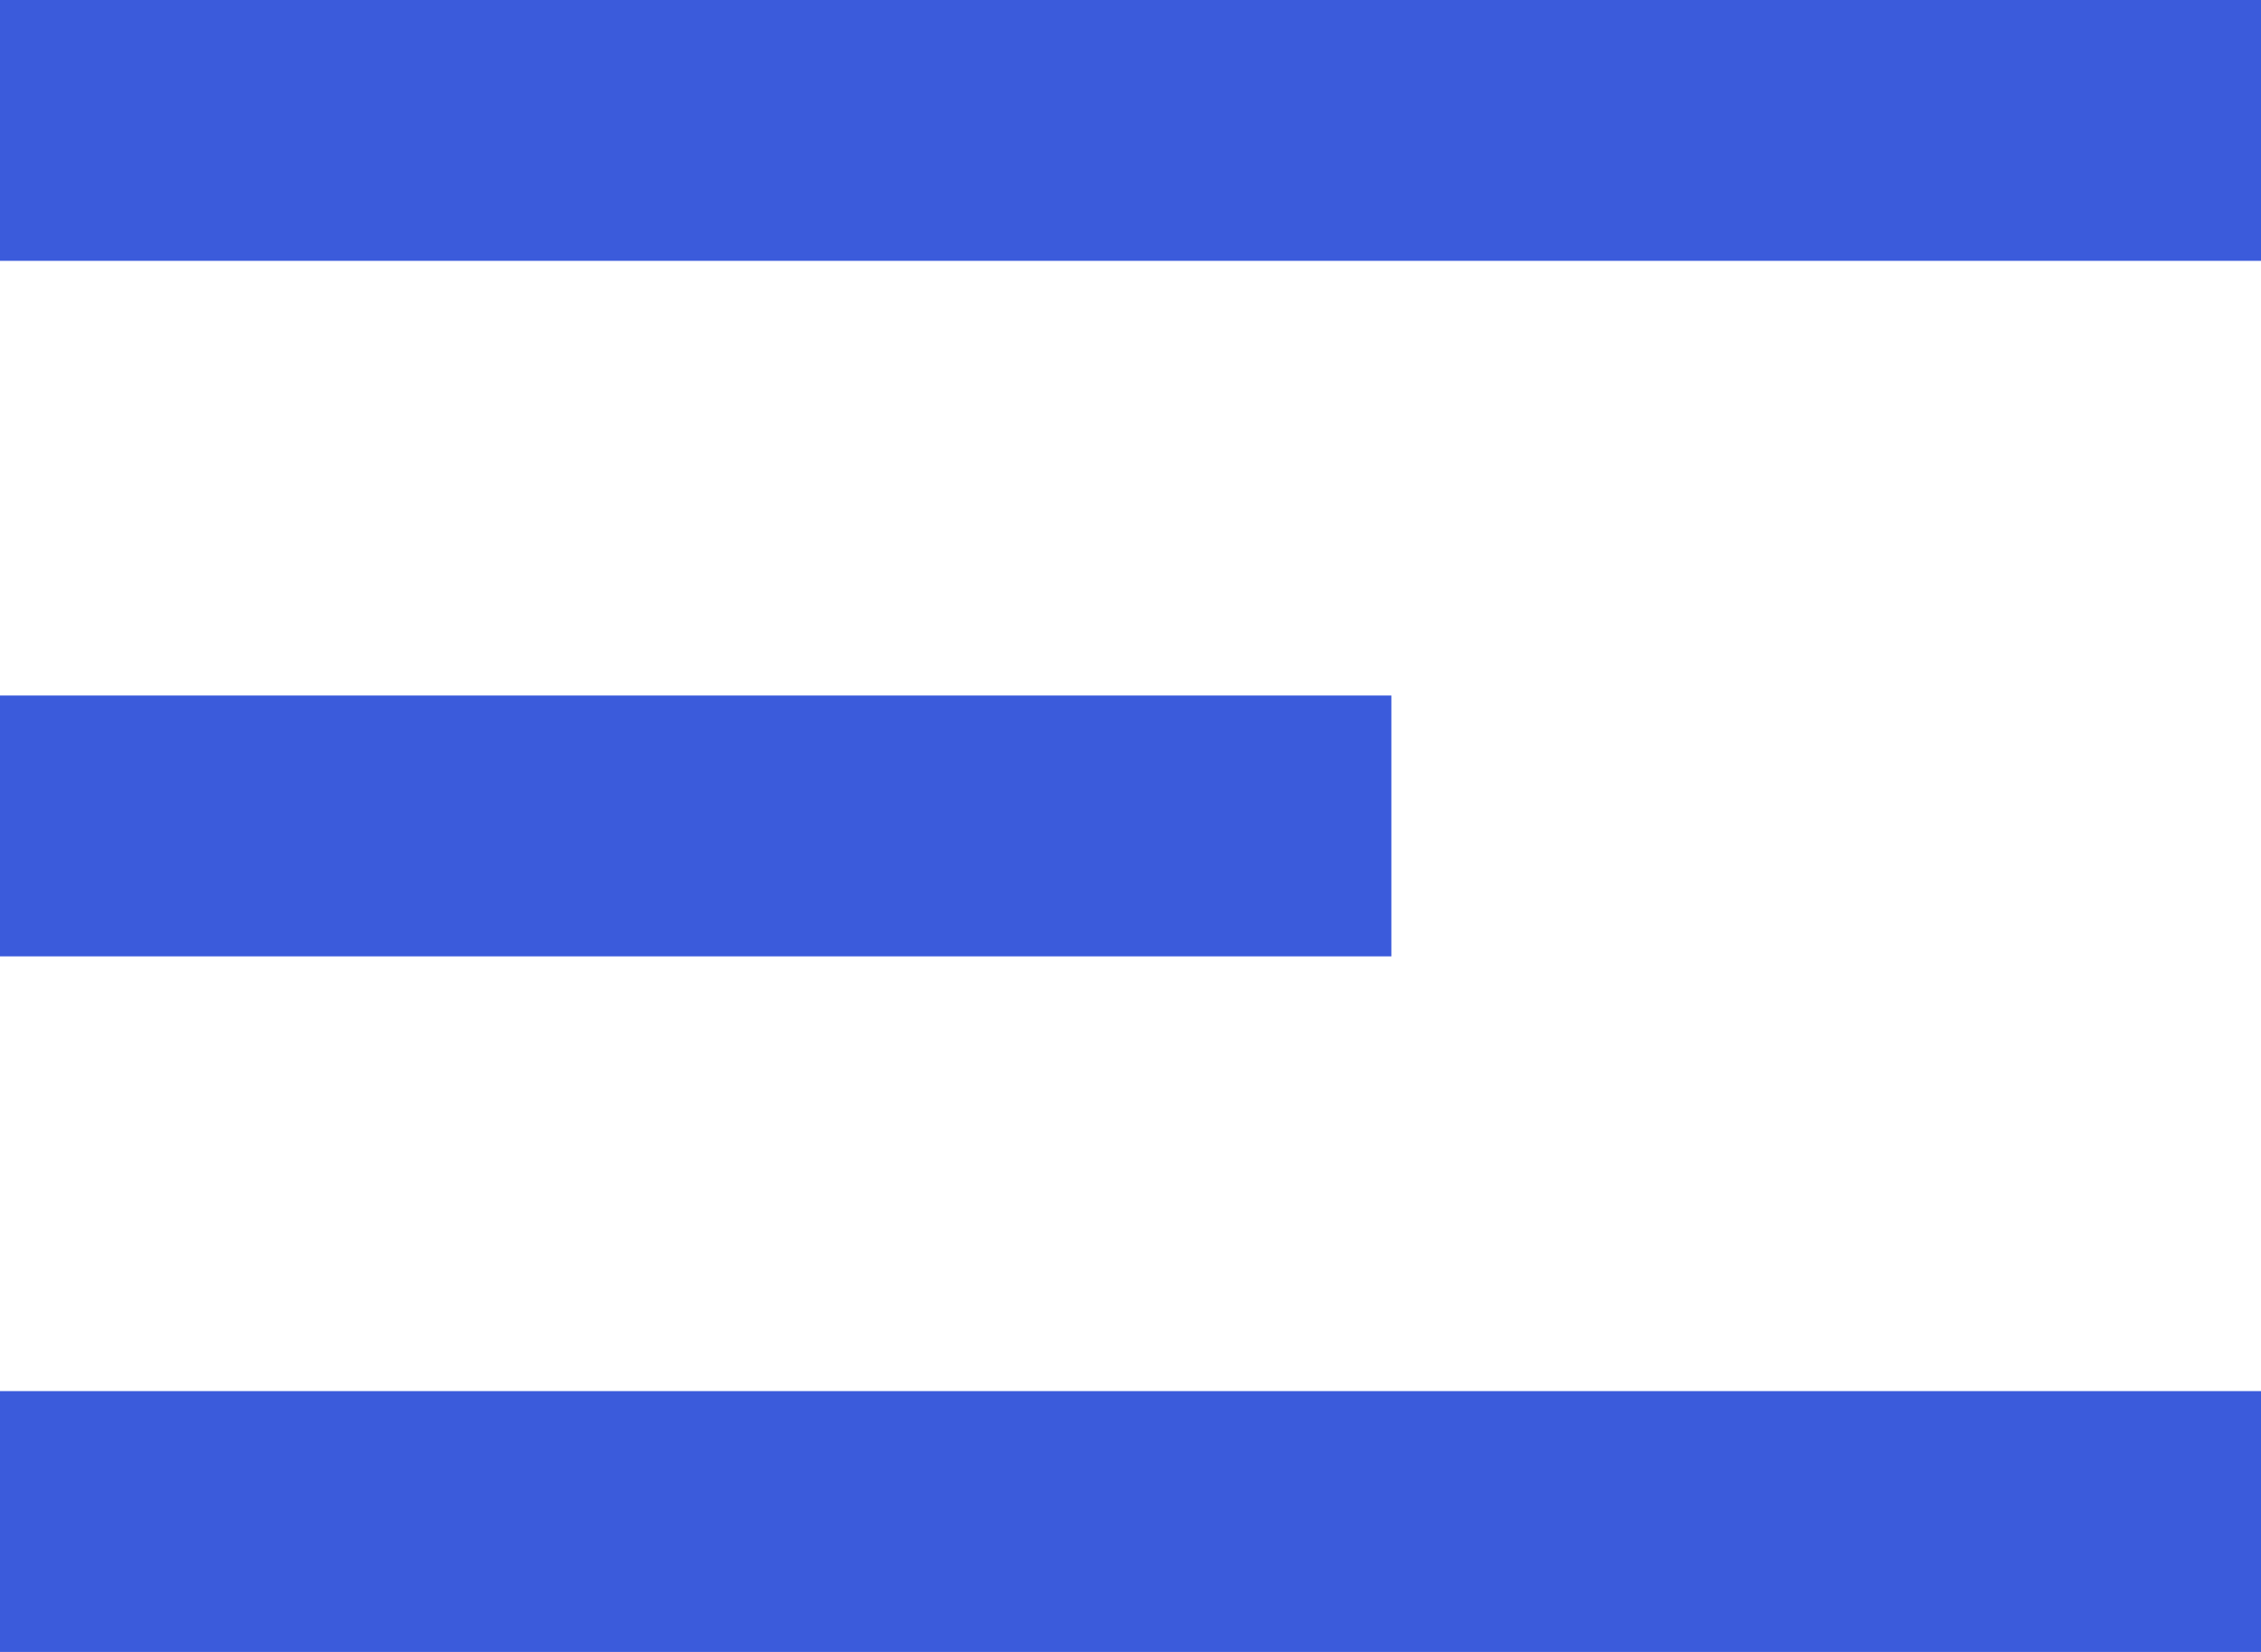 <?xml version="1.0" encoding="UTF-8"?>
<svg width="26px" height="19px" viewBox="0 0 26 19" version="1.1" xmlns="http://www.w3.org/2000/svg" xmlns:xlink="http://www.w3.org/1999/xlink">
    <!-- Generator: Sketch 59.1 (86144) - https://sketch.com -->
    <title>Combined Shape</title>
    <desc>Created with Sketch.</desc>
    <g id="Symbols" stroke="none" stroke-width="1" fill="none" fill-rule="evenodd">
        <g id="heder" transform="translate(-30, -31)" fill="#3B5BDB">
            <g id="Combined-Shape">
                <path d="M56,47 L56,50 L30,50 L30,47 L56,47 Z M46,39 L46,42 L30,42 L30,39 L46,39 Z M56,31 L56,34 L30,34 L30,31 L56,31 Z"></path>
            </g>
        </g>
    </g>
</svg>